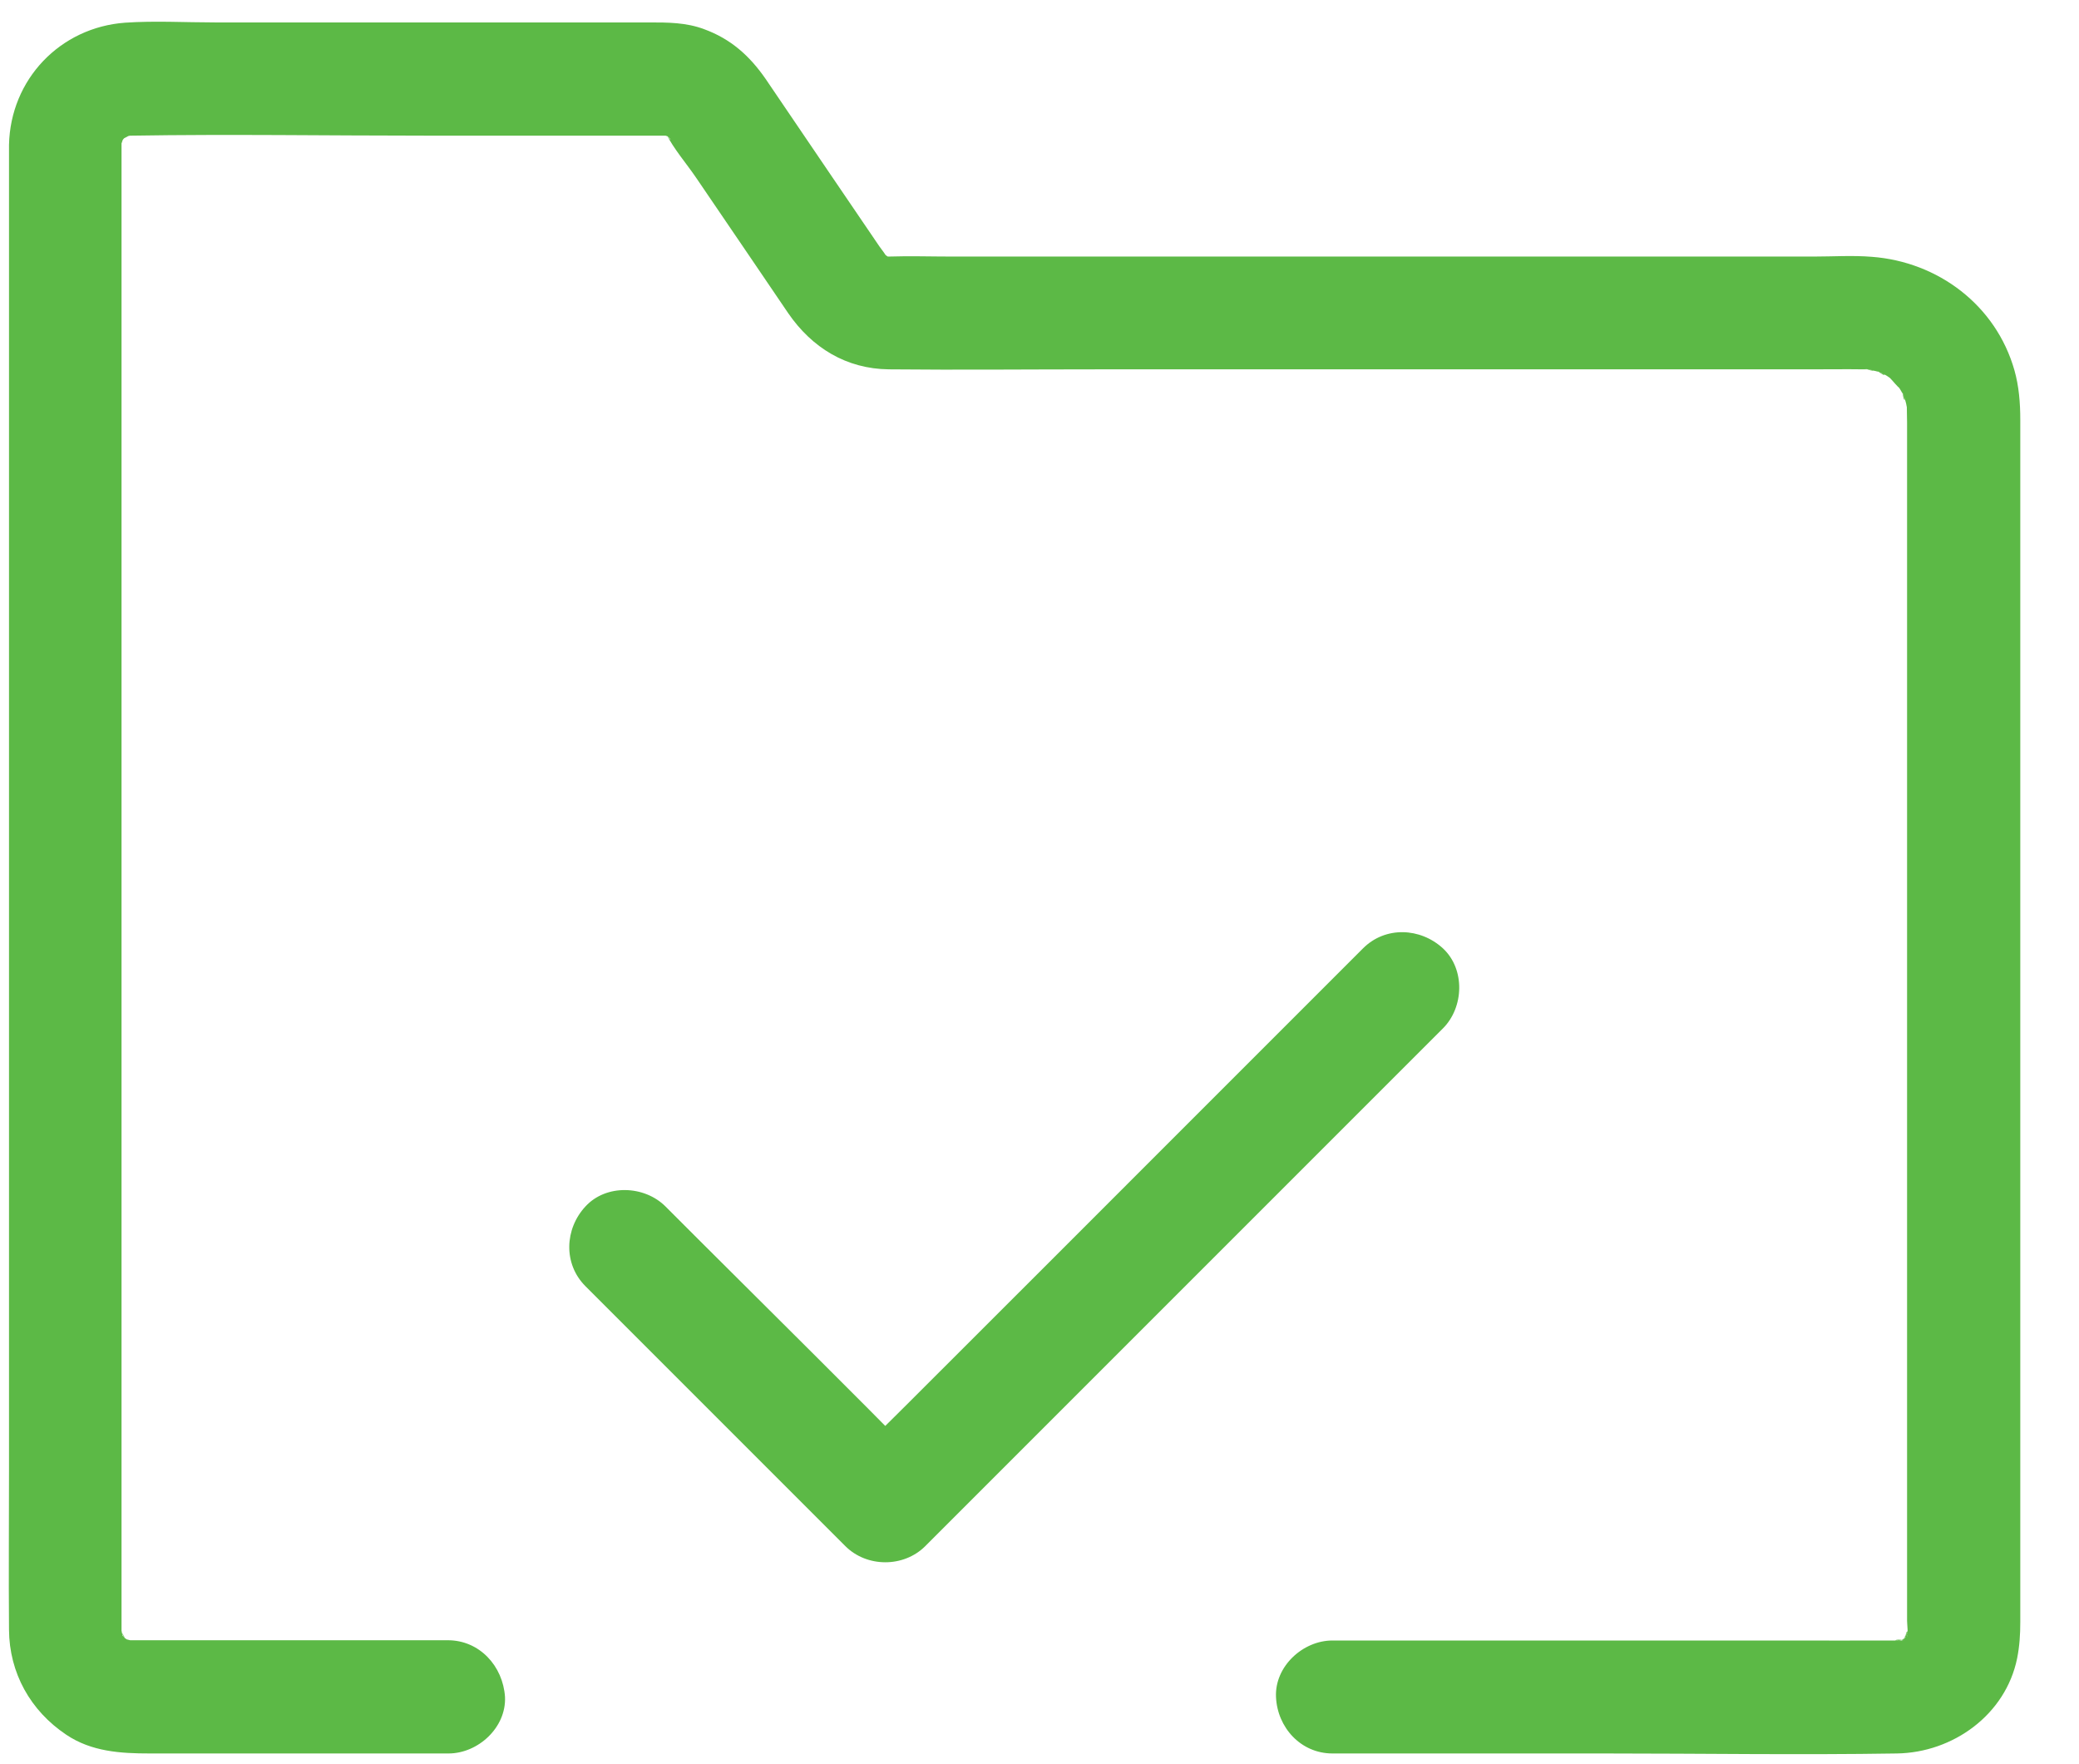 <svg width="33" height="28" viewBox="0 0 33 28" fill="none" xmlns="http://www.w3.org/2000/svg">
<path d="M9.293 20.414C10.495 21.616 11.696 22.817 12.901 24.022C13.073 24.194 13.246 24.366 13.418 24.539C13.758 24.879 14.343 24.883 14.687 24.539C15.616 23.61 16.545 22.681 17.474 21.752C18.945 20.281 20.415 18.811 21.886 17.34C22.227 16.999 22.564 16.662 22.904 16.322C23.238 15.988 23.259 15.382 22.904 15.052C22.546 14.722 21.99 14.697 21.635 15.052C20.706 15.981 19.777 16.91 18.848 17.839C17.377 19.309 15.907 20.783 14.436 22.25C14.096 22.591 13.758 22.914 13.418 23.273C13.841 23.273 14.264 23.273 14.687 23.273C13.486 22.053 12.284 20.866 11.079 19.664C10.907 19.492 10.735 19.32 10.563 19.148C10.229 18.814 9.623 18.789 9.293 19.148C8.963 19.503 8.938 20.059 9.293 20.414Z" fill="#5CB946"/>
<path d="M7.109 26.033C5.523 26.033 3.938 26.033 2.353 26.033C2.267 26.033 2.181 26.033 2.091 26.033C2.087 26.033 2.08 26.033 2.077 26.033C2.059 26.033 2.023 26.033 2.026 26.033C1.854 26.033 2.198 26.087 2.098 26.044C2.066 26.03 2.019 26.023 1.983 26.012C1.818 25.969 2.17 26.123 2.026 26.03C1.994 26.008 1.947 25.969 1.912 25.954C1.947 25.983 1.983 26.008 2.023 26.037C2.001 26.015 1.976 25.994 1.958 25.972C1.833 25.861 2.069 26.155 1.983 26.012C1.965 25.979 1.94 25.919 1.915 25.893C2.016 26.001 1.976 26.069 1.951 25.979C1.94 25.94 1.933 25.879 1.915 25.843C1.922 25.89 1.926 25.94 1.933 25.987C1.929 25.954 1.929 25.922 1.929 25.89V25.886C1.929 25.865 1.929 25.843 1.929 25.825C1.929 25.517 1.929 25.208 1.929 24.9C1.929 23.472 1.929 22.045 1.929 20.617C1.929 18.569 1.929 16.521 1.929 14.473C1.929 12.39 1.929 10.309 1.929 8.226C1.929 6.698 1.929 5.17 1.929 3.642C1.929 3.258 1.929 2.874 1.929 2.491C1.929 2.43 1.929 2.365 1.929 2.304V2.3C1.929 2.286 1.929 2.164 1.929 2.25C1.929 2.071 1.869 2.465 1.922 2.297C1.933 2.261 1.951 2.222 1.955 2.186C1.973 2.082 1.84 2.387 1.929 2.25C1.951 2.214 1.987 2.171 2.005 2.135C1.908 2.254 1.894 2.279 1.955 2.211C1.969 2.193 1.987 2.178 2.005 2.164C2.062 2.078 1.811 2.286 1.951 2.204C1.983 2.186 2.044 2.161 2.069 2.135C2.026 2.153 1.983 2.171 1.94 2.189C1.969 2.178 1.998 2.168 2.03 2.161C2.055 2.153 2.102 2.15 2.123 2.139C2.077 2.146 2.026 2.15 1.98 2.157C2.012 2.153 2.044 2.153 2.077 2.153C2.077 2.153 2.077 2.153 2.08 2.153C2.084 2.153 2.091 2.153 2.094 2.153C3.647 2.128 5.2 2.153 6.75 2.153C7.69 2.153 8.629 2.153 9.569 2.153C9.842 2.153 10.111 2.153 10.383 2.153C10.441 2.153 10.494 2.153 10.552 2.153C10.555 2.153 10.559 2.153 10.562 2.153C10.756 2.146 10.362 2.092 10.541 2.146C10.541 2.146 10.638 2.178 10.645 2.175C10.606 2.157 10.566 2.143 10.53 2.125C10.562 2.139 10.595 2.157 10.623 2.178C10.789 2.268 10.469 2.046 10.609 2.175C10.688 2.25 10.62 2.218 10.573 2.121C10.695 2.365 10.893 2.591 11.047 2.817C11.337 3.244 11.628 3.671 11.918 4.097C12.116 4.388 12.313 4.678 12.51 4.969C12.887 5.518 13.432 5.855 14.11 5.862C15.225 5.873 16.337 5.862 17.453 5.862C19.518 5.862 21.584 5.862 23.65 5.862C25.347 5.862 27.04 5.862 28.736 5.862C29.019 5.862 29.303 5.858 29.582 5.862C29.6 5.862 29.586 5.862 29.633 5.862C29.733 5.866 29.808 5.919 29.593 5.848C29.669 5.873 29.751 5.88 29.83 5.905C29.93 5.937 29.959 6.005 29.794 5.883C29.83 5.909 29.88 5.927 29.92 5.948C29.948 5.962 29.973 5.98 29.998 5.998C30.196 6.127 29.898 5.894 30.002 6.002C30.052 6.052 30.106 6.127 30.163 6.17C30.135 6.135 30.11 6.099 30.081 6.063C30.099 6.088 30.117 6.113 30.135 6.138C30.16 6.178 30.185 6.217 30.207 6.26C30.257 6.357 30.224 6.414 30.196 6.217C30.199 6.246 30.221 6.282 30.228 6.307C30.242 6.353 30.257 6.4 30.264 6.447C30.318 6.683 30.267 6.292 30.267 6.45C30.267 6.536 30.271 6.622 30.271 6.708C30.271 7.856 30.271 9 30.271 10.148C30.271 12.167 30.271 14.183 30.271 16.202C30.271 18.221 30.271 20.241 30.271 22.264C30.271 23.419 30.271 24.57 30.271 25.725C30.271 25.782 30.293 25.936 30.267 25.987C30.267 25.987 30.325 25.746 30.278 25.89C30.264 25.929 30.242 25.983 30.235 26.026C30.26 25.84 30.303 25.879 30.246 25.979C30.232 26.001 30.206 26.03 30.196 26.055C30.275 25.883 30.289 25.929 30.214 26.012C30.102 26.137 30.397 25.901 30.253 25.987C30.224 26.005 30.153 26.033 30.135 26.055C30.178 26.001 30.343 25.983 30.174 26.03C30.052 26.066 30.052 26.001 30.224 26.033C30.239 26.037 30.11 26.037 30.128 26.037C30.124 26.037 30.124 26.037 30.12 26.037C30.102 26.037 30.085 26.037 30.067 26.037C29.489 26.04 28.908 26.037 28.331 26.037C26.344 26.037 24.357 26.037 22.37 26.037C21.965 26.037 21.556 26.037 21.15 26.037C20.68 26.037 20.232 26.449 20.254 26.933C20.275 27.418 20.648 27.83 21.15 27.83C22.588 27.83 24.023 27.83 25.461 27.83C27.011 27.83 28.56 27.855 30.11 27.83C30.999 27.816 31.835 27.217 32.018 26.32C32.057 26.123 32.068 25.94 32.068 25.746C32.068 25.334 32.068 24.925 32.068 24.512C32.068 22.794 32.068 21.076 32.068 19.358C32.068 17.21 32.068 15.058 32.068 12.91C32.068 11.22 32.068 9.531 32.068 7.838C32.068 7.447 32.068 7.053 32.068 6.662C32.068 6.396 32.047 6.131 31.975 5.876C31.681 4.843 30.762 4.155 29.712 4.076C29.407 4.051 29.095 4.072 28.79 4.072C28.076 4.072 27.362 4.072 26.649 4.072C24.576 4.072 22.502 4.072 20.429 4.072C18.658 4.072 16.886 4.072 15.114 4.072C14.777 4.072 14.44 4.061 14.102 4.072C14.081 4.072 14.052 4.065 14.038 4.072C14.081 4.079 14.124 4.087 14.167 4.09C14.131 4.083 14.095 4.076 14.063 4.065C13.891 4.033 14.196 4.144 14.106 4.083C14.085 4.069 14.017 4.015 13.991 4.011C14.099 4.097 14.12 4.112 14.052 4.047C13.991 3.975 14.002 3.993 14.088 4.101C14.056 4.036 14.002 3.972 13.959 3.911C13.704 3.538 13.45 3.165 13.195 2.788C12.922 2.387 12.65 1.985 12.377 1.583C12.302 1.472 12.227 1.361 12.151 1.25C11.897 0.884 11.599 0.618 11.179 0.464C10.893 0.356 10.602 0.356 10.304 0.356C9.996 0.356 9.687 0.356 9.379 0.356C7.388 0.356 5.401 0.356 3.411 0.356C2.941 0.356 2.457 0.328 1.987 0.36C0.954 0.435 0.165 1.26 0.143 2.3C0.143 2.365 0.143 2.43 0.143 2.494C0.143 3.563 0.143 4.632 0.143 5.701C0.143 7.616 0.143 9.531 0.143 11.443C0.143 13.602 0.143 15.761 0.143 17.92C0.143 19.724 0.143 21.525 0.143 23.329C0.143 24.172 0.136 25.018 0.143 25.865C0.147 26.553 0.484 27.152 1.051 27.532C1.452 27.802 1.915 27.83 2.378 27.83C3.325 27.83 4.272 27.83 5.222 27.83C5.853 27.83 6.485 27.83 7.119 27.83C7.589 27.83 8.038 27.418 8.016 26.933C7.984 26.442 7.611 26.033 7.109 26.033Z" fill="#5CB946"/>
</svg>
